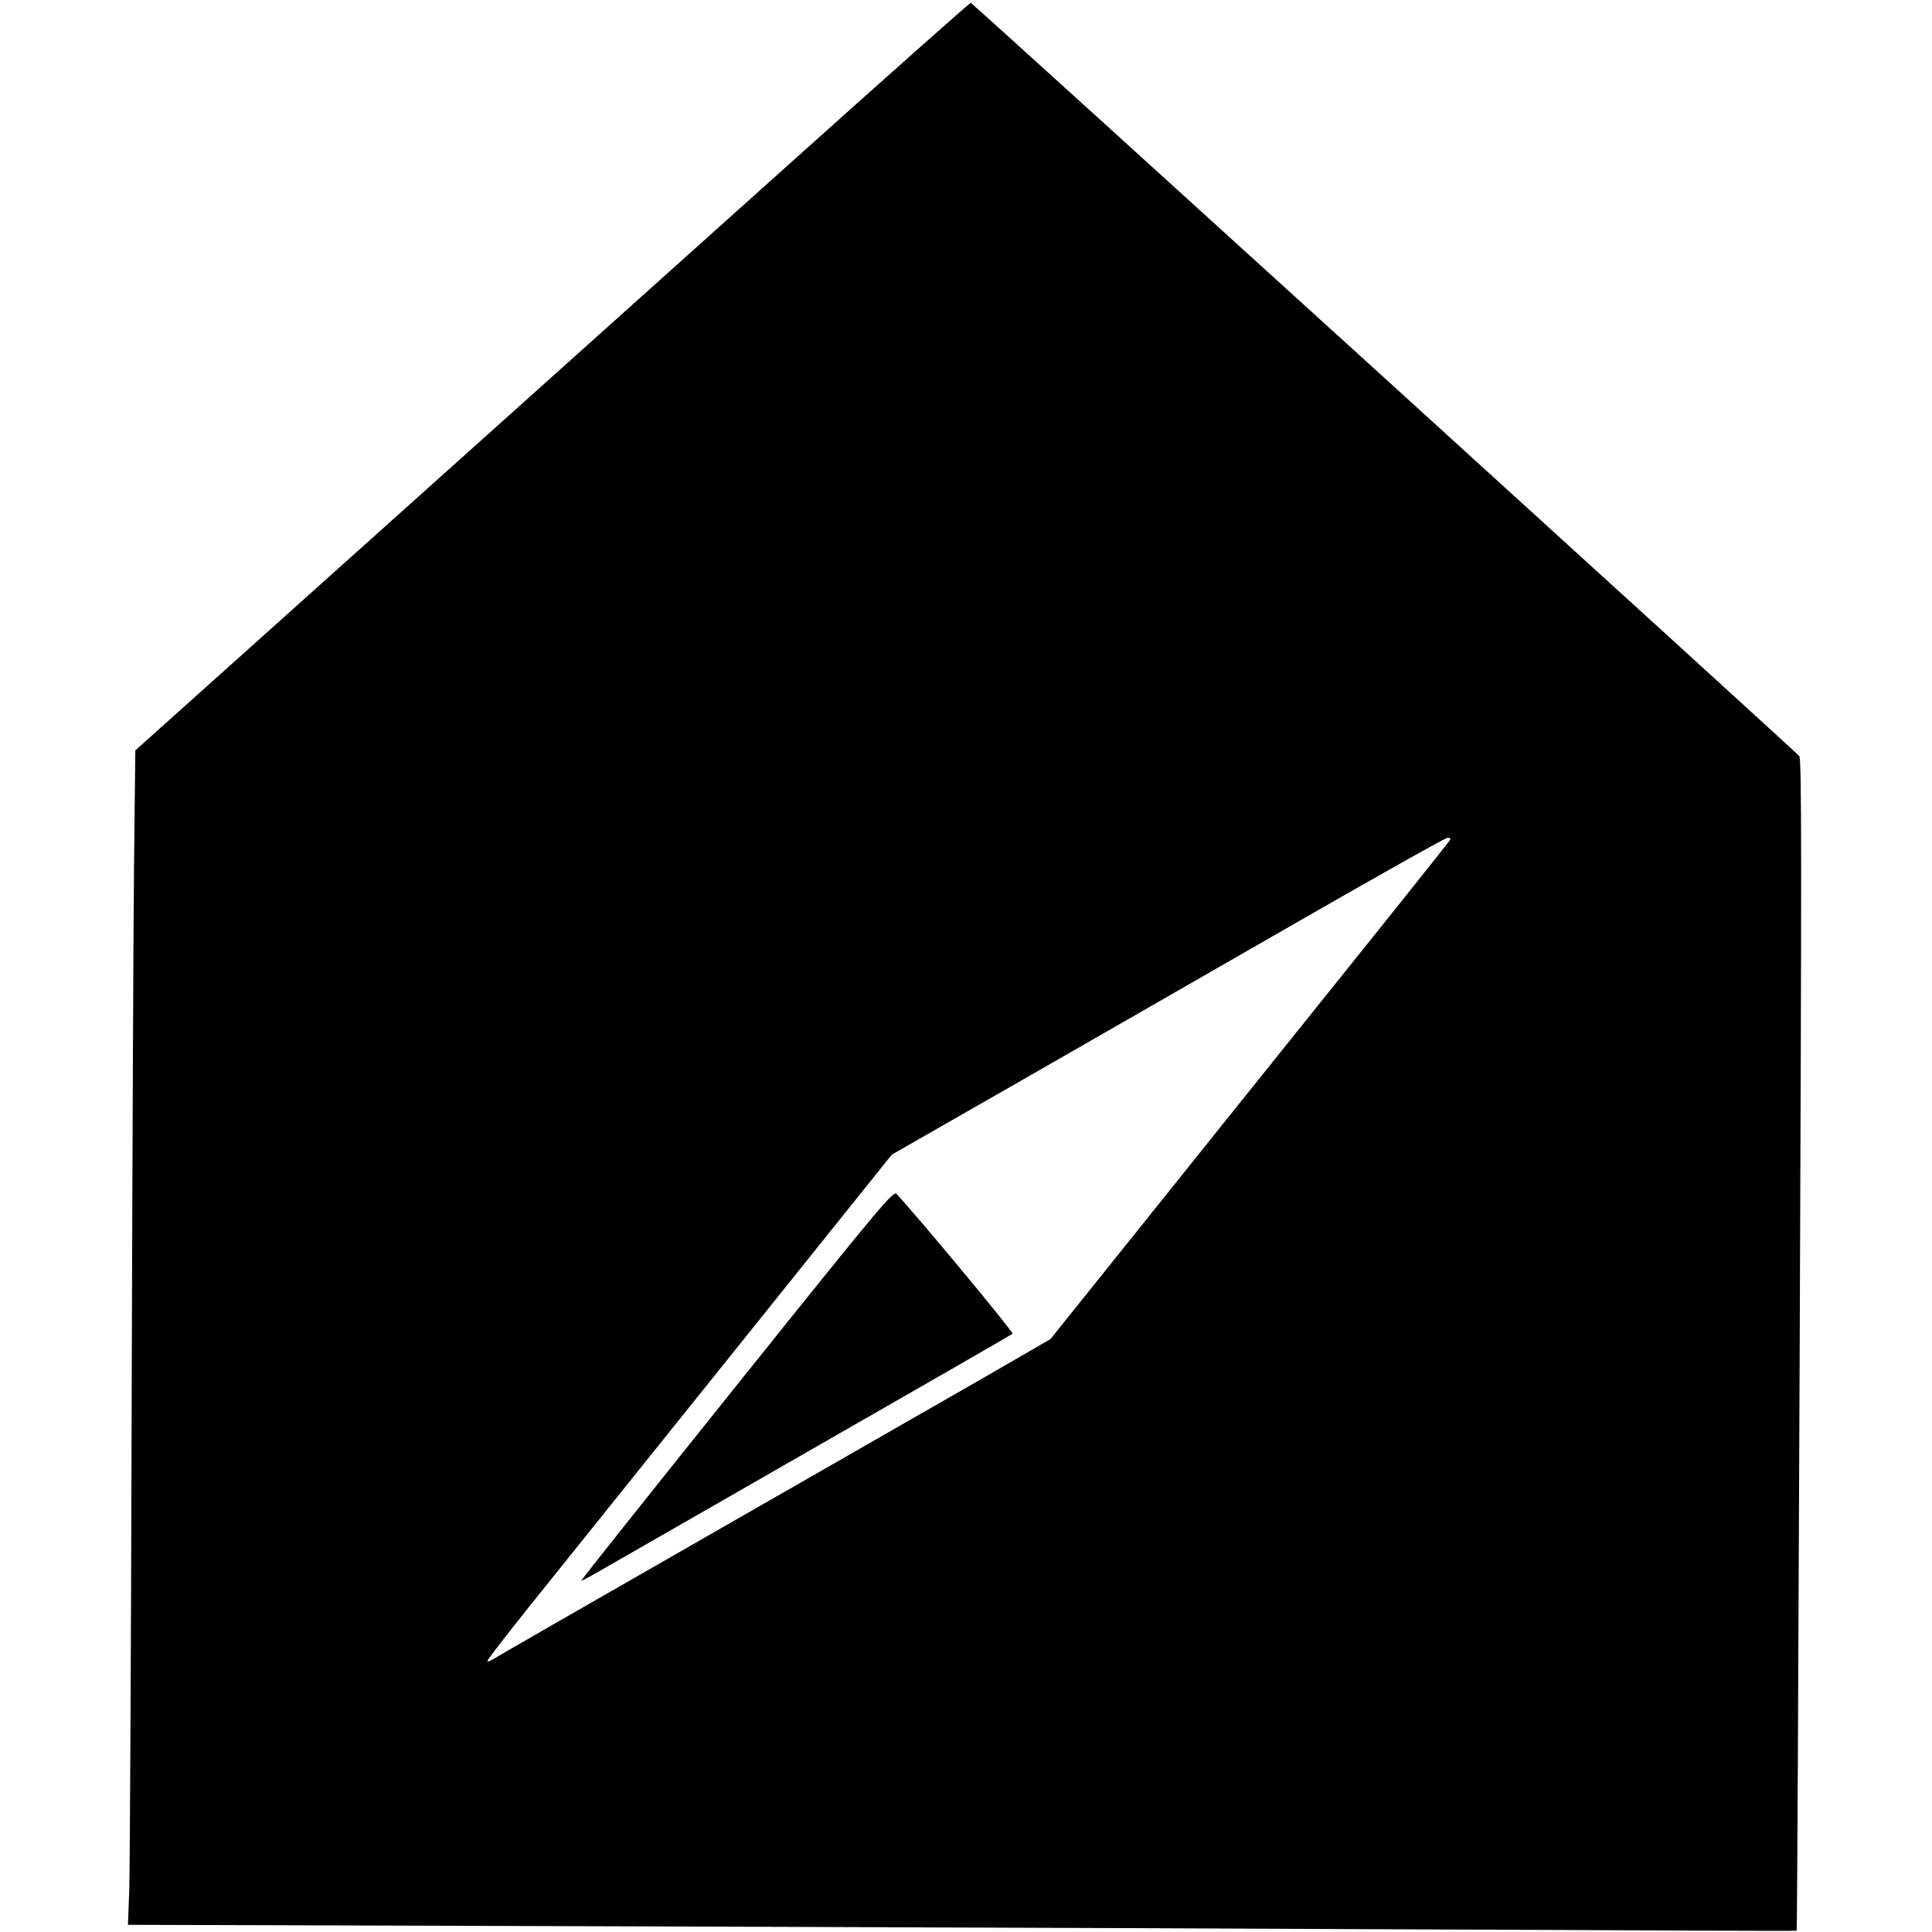 <svg version="1" xmlns="http://www.w3.org/2000/svg" width="1184" height="1184" viewBox="0 0 888 888"><path d="M358.4 79.3c-47.9 43-112.5 100.9-143.5 128.7-31 27.8-78 69.9-104.5 93.7l-48.2 43.2-.6 52.8c-.3 29-.8 143.5-1.1 254.3-.3 110.8-.8 208.5-1.1 217.1l-.6 15.6 231.8.7c127.6.4 300.1 1.1 383.4 1.5 83.3.4 151.6.7 151.8.5.2-.1.8-121.3 1.4-269.3.9-224.9.9-269.3-.2-270.6-1.9-2.3-379.9-346-380.8-346.2-.4-.1-39.9 35-87.8 78zm308 306.9c-.4.7-25.1 31.7-54.9 68.8-29.8 37.1-70.9 88.4-91.4 114l-37.3 46.5-30.1 17.4c-16.6 9.5-73.8 42.3-127.2 72.9-53.3 30.5-98 56.2-99.2 57-1.3.8-2.3 1-2.3.6 0-.5 8.5-11.5 18.8-24.4 10.4-12.9 52.2-65.1 93-115.9l74.1-92.4 60.3-34.5c33.2-19 90.2-51.8 126.8-72.8 36.6-21 67.3-38.3 68.3-38.3 1.2-.1 1.6.3 1.1 1.1z"/><path d="M338.7 636.6c-39.5 49.3-71.7 89.7-71.5 89.9.2.2 5-2.4 10.8-5.8 5.8-3.3 50.1-28.7 98.5-56.5 48.4-27.7 88.4-50.7 88.9-51.2.6-.6-42.7-52.8-53.3-64.2-1.5-1.6-6.4 4.2-73.4 87.8z"/></svg>